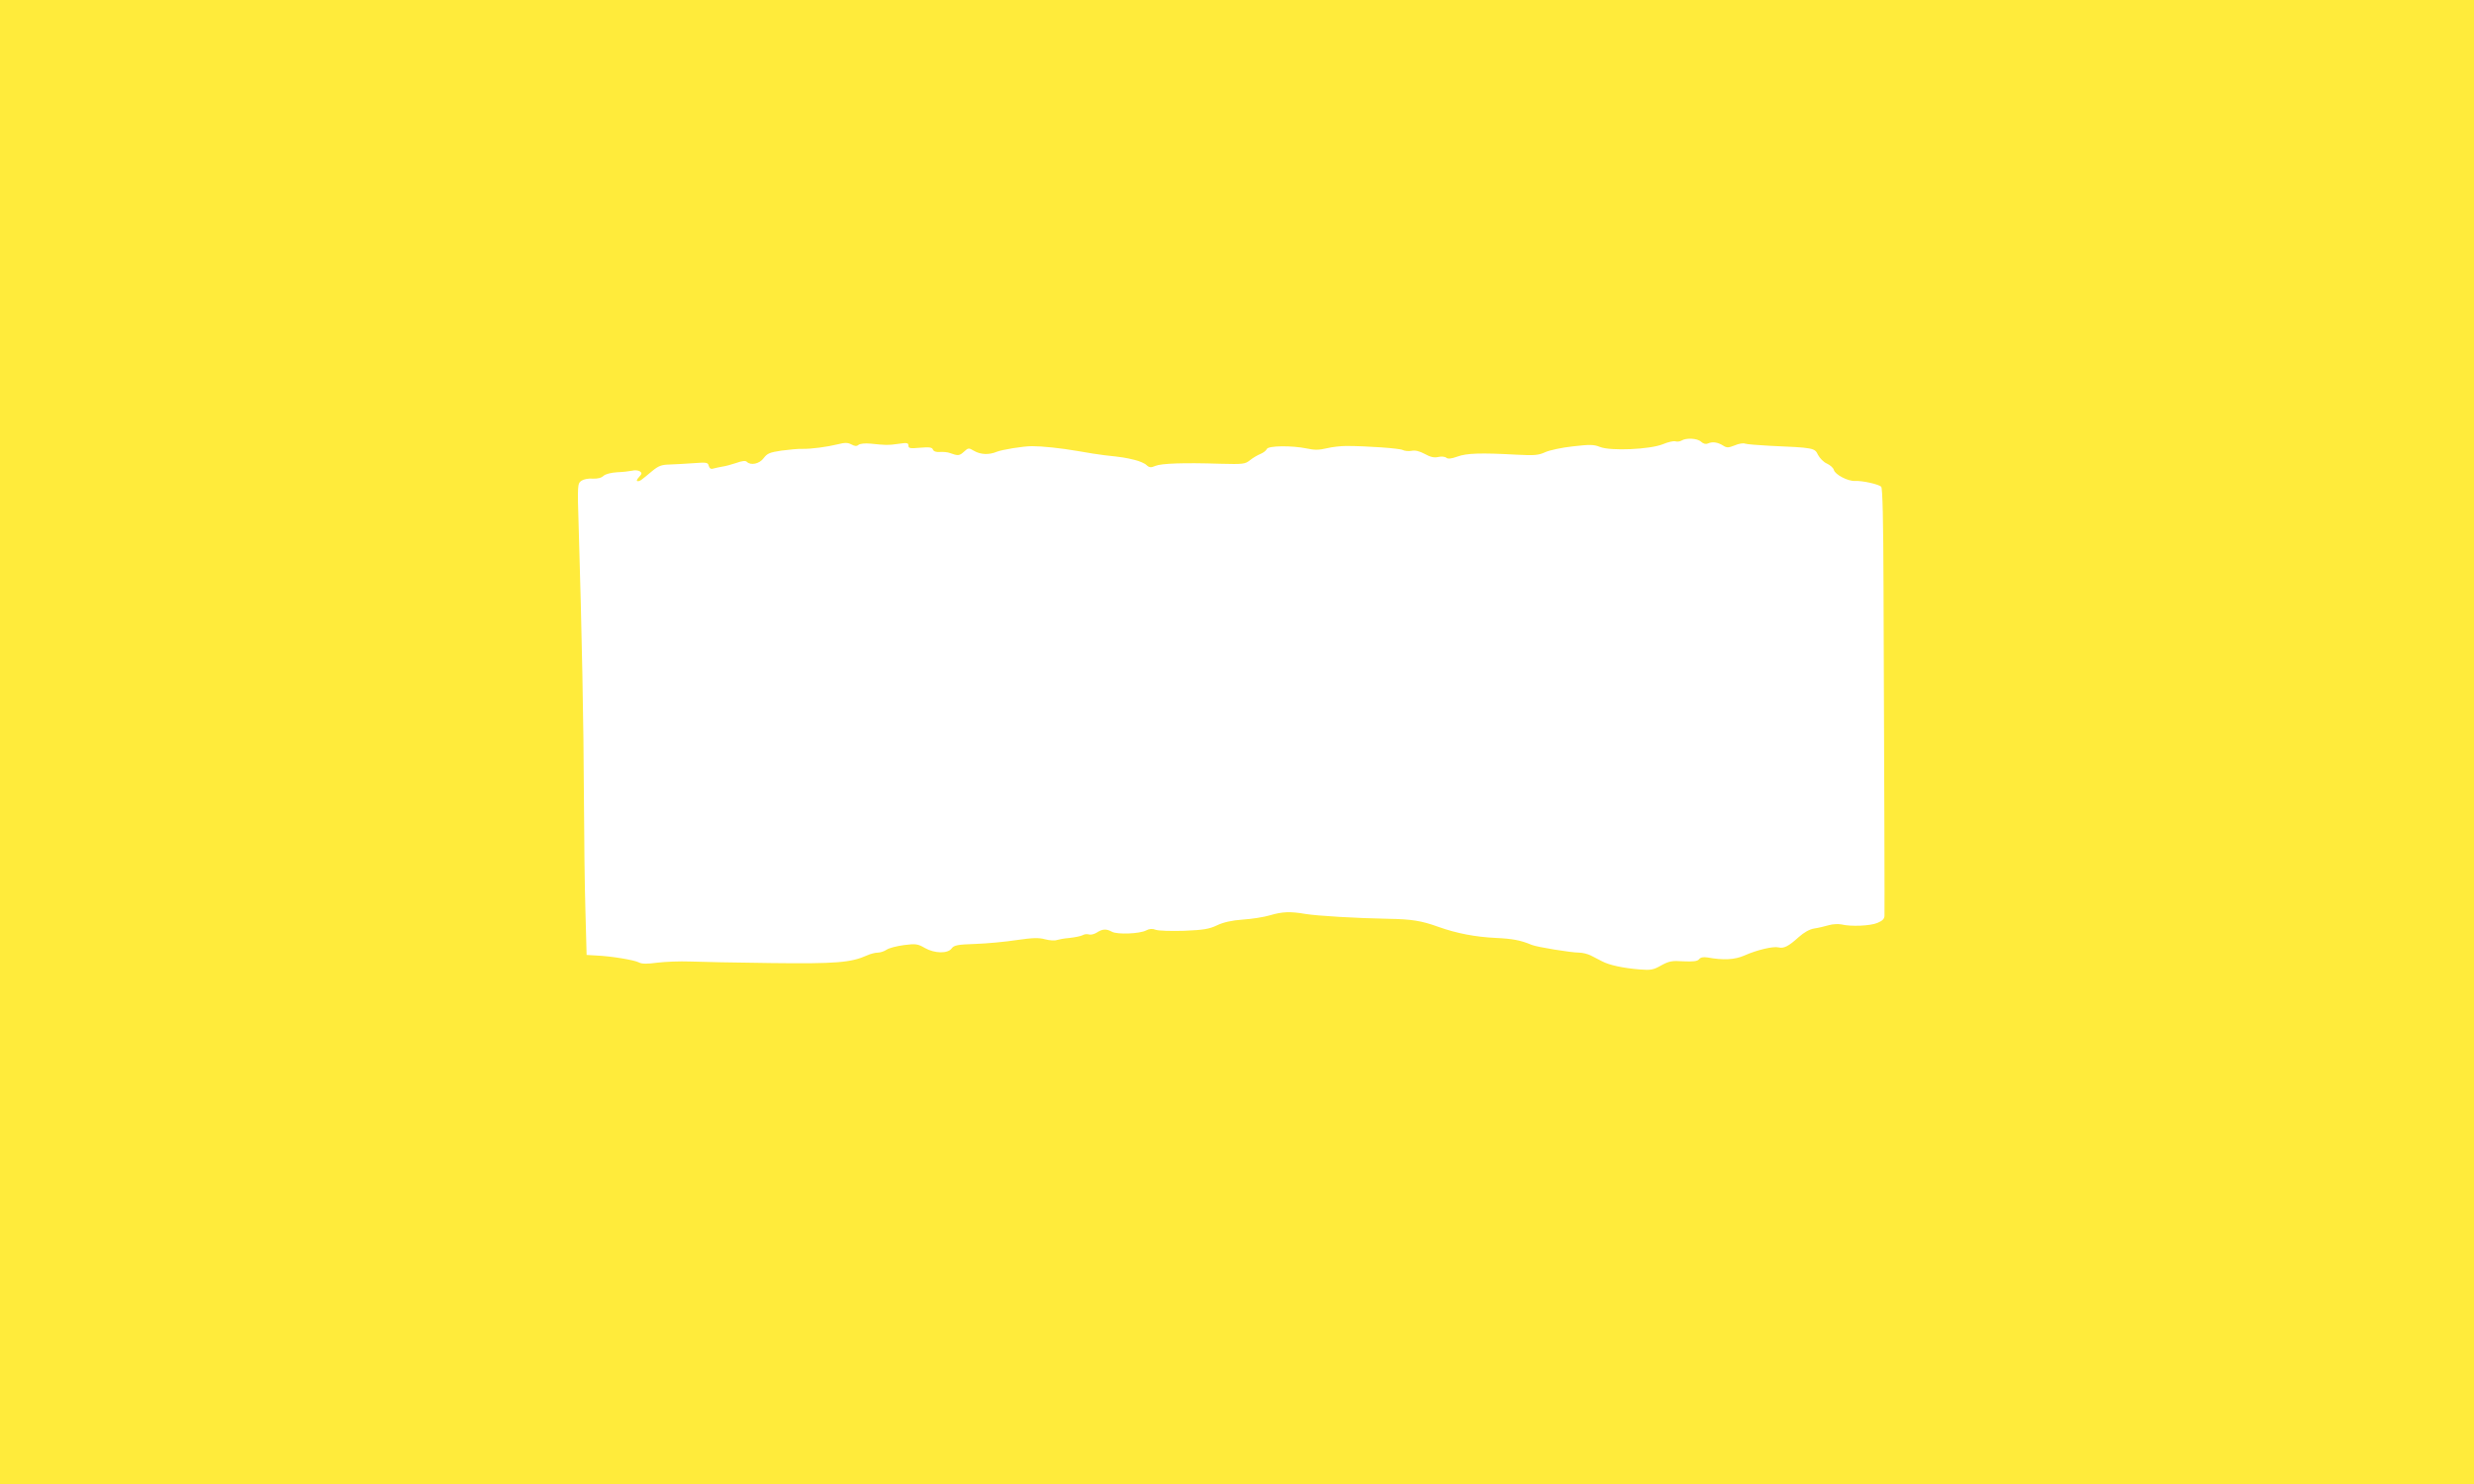 <?xml version="1.0" standalone="no"?>
<!DOCTYPE svg PUBLIC "-//W3C//DTD SVG 20010904//EN"
 "http://www.w3.org/TR/2001/REC-SVG-20010904/DTD/svg10.dtd">
<svg version="1.0" xmlns="http://www.w3.org/2000/svg"
 width="1280pt" height="768pt" viewBox="0 0 1280 768"
 preserveAspectRatio="xMidYMid meet">
<g transform="translate(0,768) scale(0.1,-0.1)"
fill="#ffeb3b" stroke="none">
<path d="M0 3840 l0 -3840 6400 0 6400 0 0 3840 0 3840 -6400 0 -6400 0 0
-3840z m8801 1554 c12 -11 25 -14 36 -9 24 11 51 6 78 -11 19 -12 27 -12 60 1
20 9 45 13 54 9 9 -3 66 -8 126 -11 230 -10 234 -11 251 -47 9 -17 29 -38 46
-45 17 -8 33 -22 36 -33 6 -24 73 -59 109 -57 39 2 123 -17 136 -30 7 -7 11
-170 12 -523 4 -1025 6 -1673 5 -1696 0 -17 -10 -27 -36 -38 -37 -16 -139 -20
-187 -8 -16 3 -45 2 -65 -4 -21 -6 -54 -14 -75 -17 -25 -4 -53 -20 -80 -44
-53 -48 -78 -61 -105 -54 -27 7 -112 -13 -177 -42 -50 -22 -109 -25 -191 -10
-21 3 -35 1 -43 -9 -9 -11 -30 -13 -81 -11 -59 4 -75 1 -115 -21 -40 -23 -54
-26 -113 -21 -84 7 -155 22 -193 42 -16 8 -42 22 -58 30 -16 8 -44 15 -61 15
-42 0 -219 29 -245 40 -57 24 -99 32 -185 36 -106 5 -202 23 -300 58 -86 31
-136 39 -255 41 -169 3 -367 15 -430 25 -81 14 -120 12 -185 -7 -30 -9 -93
-19 -140 -22 -57 -4 -101 -14 -134 -30 -40 -19 -71 -24 -170 -28 -67 -2 -132
0 -146 5 -17 7 -33 6 -50 -3 -34 -18 -150 -22 -177 -7 -29 16 -49 15 -78 -4
-14 -9 -32 -13 -41 -10 -8 3 -24 2 -33 -4 -10 -5 -40 -11 -67 -14 -27 -2 -57
-8 -67 -11 -10 -4 -37 -2 -60 4 -33 9 -63 8 -147 -4 -58 -9 -154 -18 -214 -20
-93 -3 -110 -7 -122 -23 -20 -28 -88 -27 -139 2 -36 21 -47 23 -108 15 -37 -5
-77 -15 -90 -24 -12 -8 -32 -15 -45 -15 -13 0 -38 -6 -55 -14 -85 -38 -161
-44 -497 -40 -179 2 -368 6 -420 8 -52 2 -128 -1 -169 -6 -52 -7 -80 -7 -95 1
-24 13 -146 33 -221 36 l-50 3 -6 223 c-4 123 -7 393 -8 599 -1 351 -11 864
-27 1391 -7 222 -6 226 14 241 12 8 37 13 59 11 24 -1 43 3 55 14 11 10 39 17
71 19 28 1 63 5 77 8 14 4 32 2 40 -3 12 -8 12 -13 -4 -30 -12 -13 -14 -21 -7
-21 13 0 14 1 75 52 33 27 48 33 90 34 28 1 84 4 125 7 67 5 74 4 78 -14 4
-13 11 -18 23 -14 10 3 31 7 46 10 16 2 49 11 73 19 30 11 48 13 55 6 20 -20
65 -11 87 19 18 24 31 30 92 39 40 5 88 10 107 9 47 -1 129 10 186 24 35 9 50
9 69 -1 18 -10 28 -10 37 -2 8 6 34 9 63 6 80 -8 87 -9 143 -1 45 7 52 5 52
-9 0 -14 8 -16 61 -11 48 4 62 2 66 -10 4 -9 17 -14 37 -12 17 1 39 -1 49 -5
44 -16 51 -15 74 6 23 21 25 21 52 5 34 -20 78 -22 118 -5 28 11 136 29 183
29 52 0 148 -10 235 -25 50 -9 113 -19 140 -22 94 -10 110 -13 155 -24 25 -6
53 -18 62 -27 14 -13 23 -14 46 -4 31 13 148 17 335 11 120 -3 129 -2 155 19
15 12 39 26 54 32 14 6 29 17 32 25 7 18 130 19 207 3 40 -9 65 -8 103 1 28 7
74 12 101 12 104 0 277 -12 293 -21 10 -5 30 -7 46 -4 18 4 41 -2 67 -16 29
-16 48 -21 70 -16 16 4 35 2 42 -4 9 -7 26 -5 57 6 48 18 124 20 305 10 95 -5
115 -3 150 13 22 10 86 24 143 30 87 10 108 10 140 -3 55 -22 258 -13 325 14
26 11 56 18 65 15 9 -3 24 -1 32 4 24 15 82 12 101 -6z"/>
</g>
</svg>
